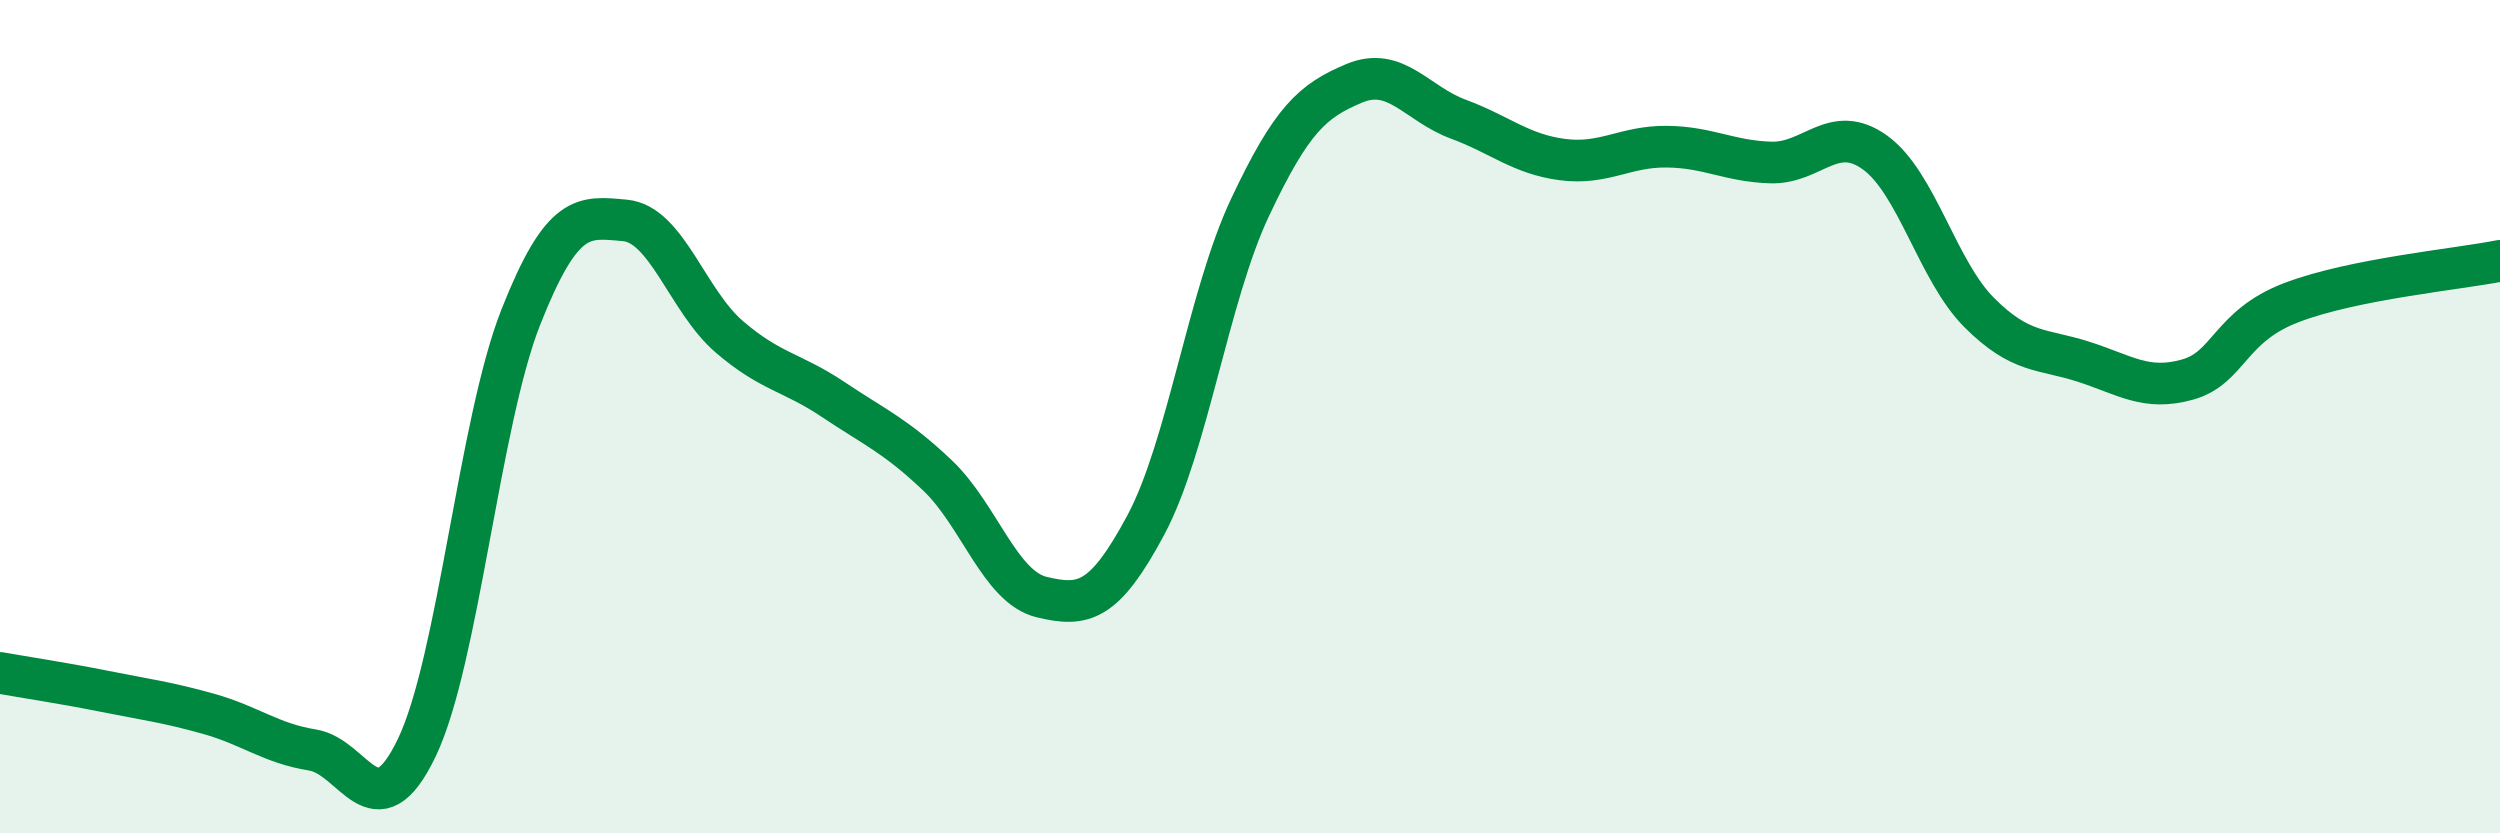 
    <svg width="60" height="20" viewBox="0 0 60 20" xmlns="http://www.w3.org/2000/svg">
      <path
        d="M 0,16.15 C 0.5,16.24 1.5,16.39 2.5,16.59 C 3.5,16.79 4,16.85 5,17.13 C 6,17.41 6.5,17.84 7.5,18 C 8.5,18.16 9,20.03 10,17.95 C 11,15.87 11.5,10.14 12.5,7.61 C 13.5,5.08 14,5.2 15,5.29 C 16,5.38 16.5,7.22 17.5,8.08 C 18.5,8.94 19,8.92 20,9.59 C 21,10.26 21.5,10.46 22.5,11.41 C 23.5,12.36 24,14.09 25,14.33 C 26,14.57 26.5,14.47 27.5,12.6 C 28.5,10.73 29,7.1 30,4.98 C 31,2.86 31.5,2.42 32.5,2 C 33.5,1.58 34,2.49 35,2.86 C 36,3.23 36.5,3.7 37.5,3.83 C 38.5,3.96 39,3.51 40,3.52 C 41,3.53 41.5,3.87 42.5,3.9 C 43.5,3.93 44,2.94 45,3.66 C 46,4.38 46.5,6.5 47.5,7.5 C 48.5,8.5 49,8.36 50,8.68 C 51,9 51.5,9.39 52.5,9.11 C 53.5,8.83 53.5,7.83 55,7.26 C 56.5,6.69 59,6.46 60,6.26L60 20L0 20Z"
        fill="#008740"
        opacity="0.1"
        stroke-linecap="round"
        stroke-linejoin="round"
      />
      <path
        d="M 0,16.15 C 0.5,16.24 1.5,16.39 2.5,16.59 C 3.5,16.79 4,16.85 5,17.13 C 6,17.41 6.5,17.84 7.5,18 C 8.5,18.16 9,20.03 10,17.95 C 11,15.87 11.5,10.14 12.5,7.61 C 13.5,5.08 14,5.2 15,5.29 C 16,5.38 16.5,7.22 17.5,8.08 C 18.5,8.94 19,8.92 20,9.59 C 21,10.26 21.5,10.46 22.5,11.41 C 23.5,12.36 24,14.09 25,14.33 C 26,14.57 26.5,14.47 27.5,12.6 C 28.5,10.73 29,7.1 30,4.98 C 31,2.86 31.5,2.42 32.5,2 C 33.5,1.58 34,2.49 35,2.86 C 36,3.23 36.5,3.7 37.5,3.83 C 38.5,3.96 39,3.51 40,3.52 C 41,3.53 41.5,3.87 42.5,3.9 C 43.5,3.93 44,2.94 45,3.66 C 46,4.38 46.5,6.5 47.5,7.5 C 48.5,8.5 49,8.36 50,8.68 C 51,9 51.5,9.39 52.5,9.11 C 53.5,8.83 53.5,7.83 55,7.26 C 56.5,6.69 59,6.46 60,6.26"
        stroke="#008740"
        stroke-width="1"
        fill="none"
        stroke-linecap="round"
        stroke-linejoin="round"
      />
    </svg>
  